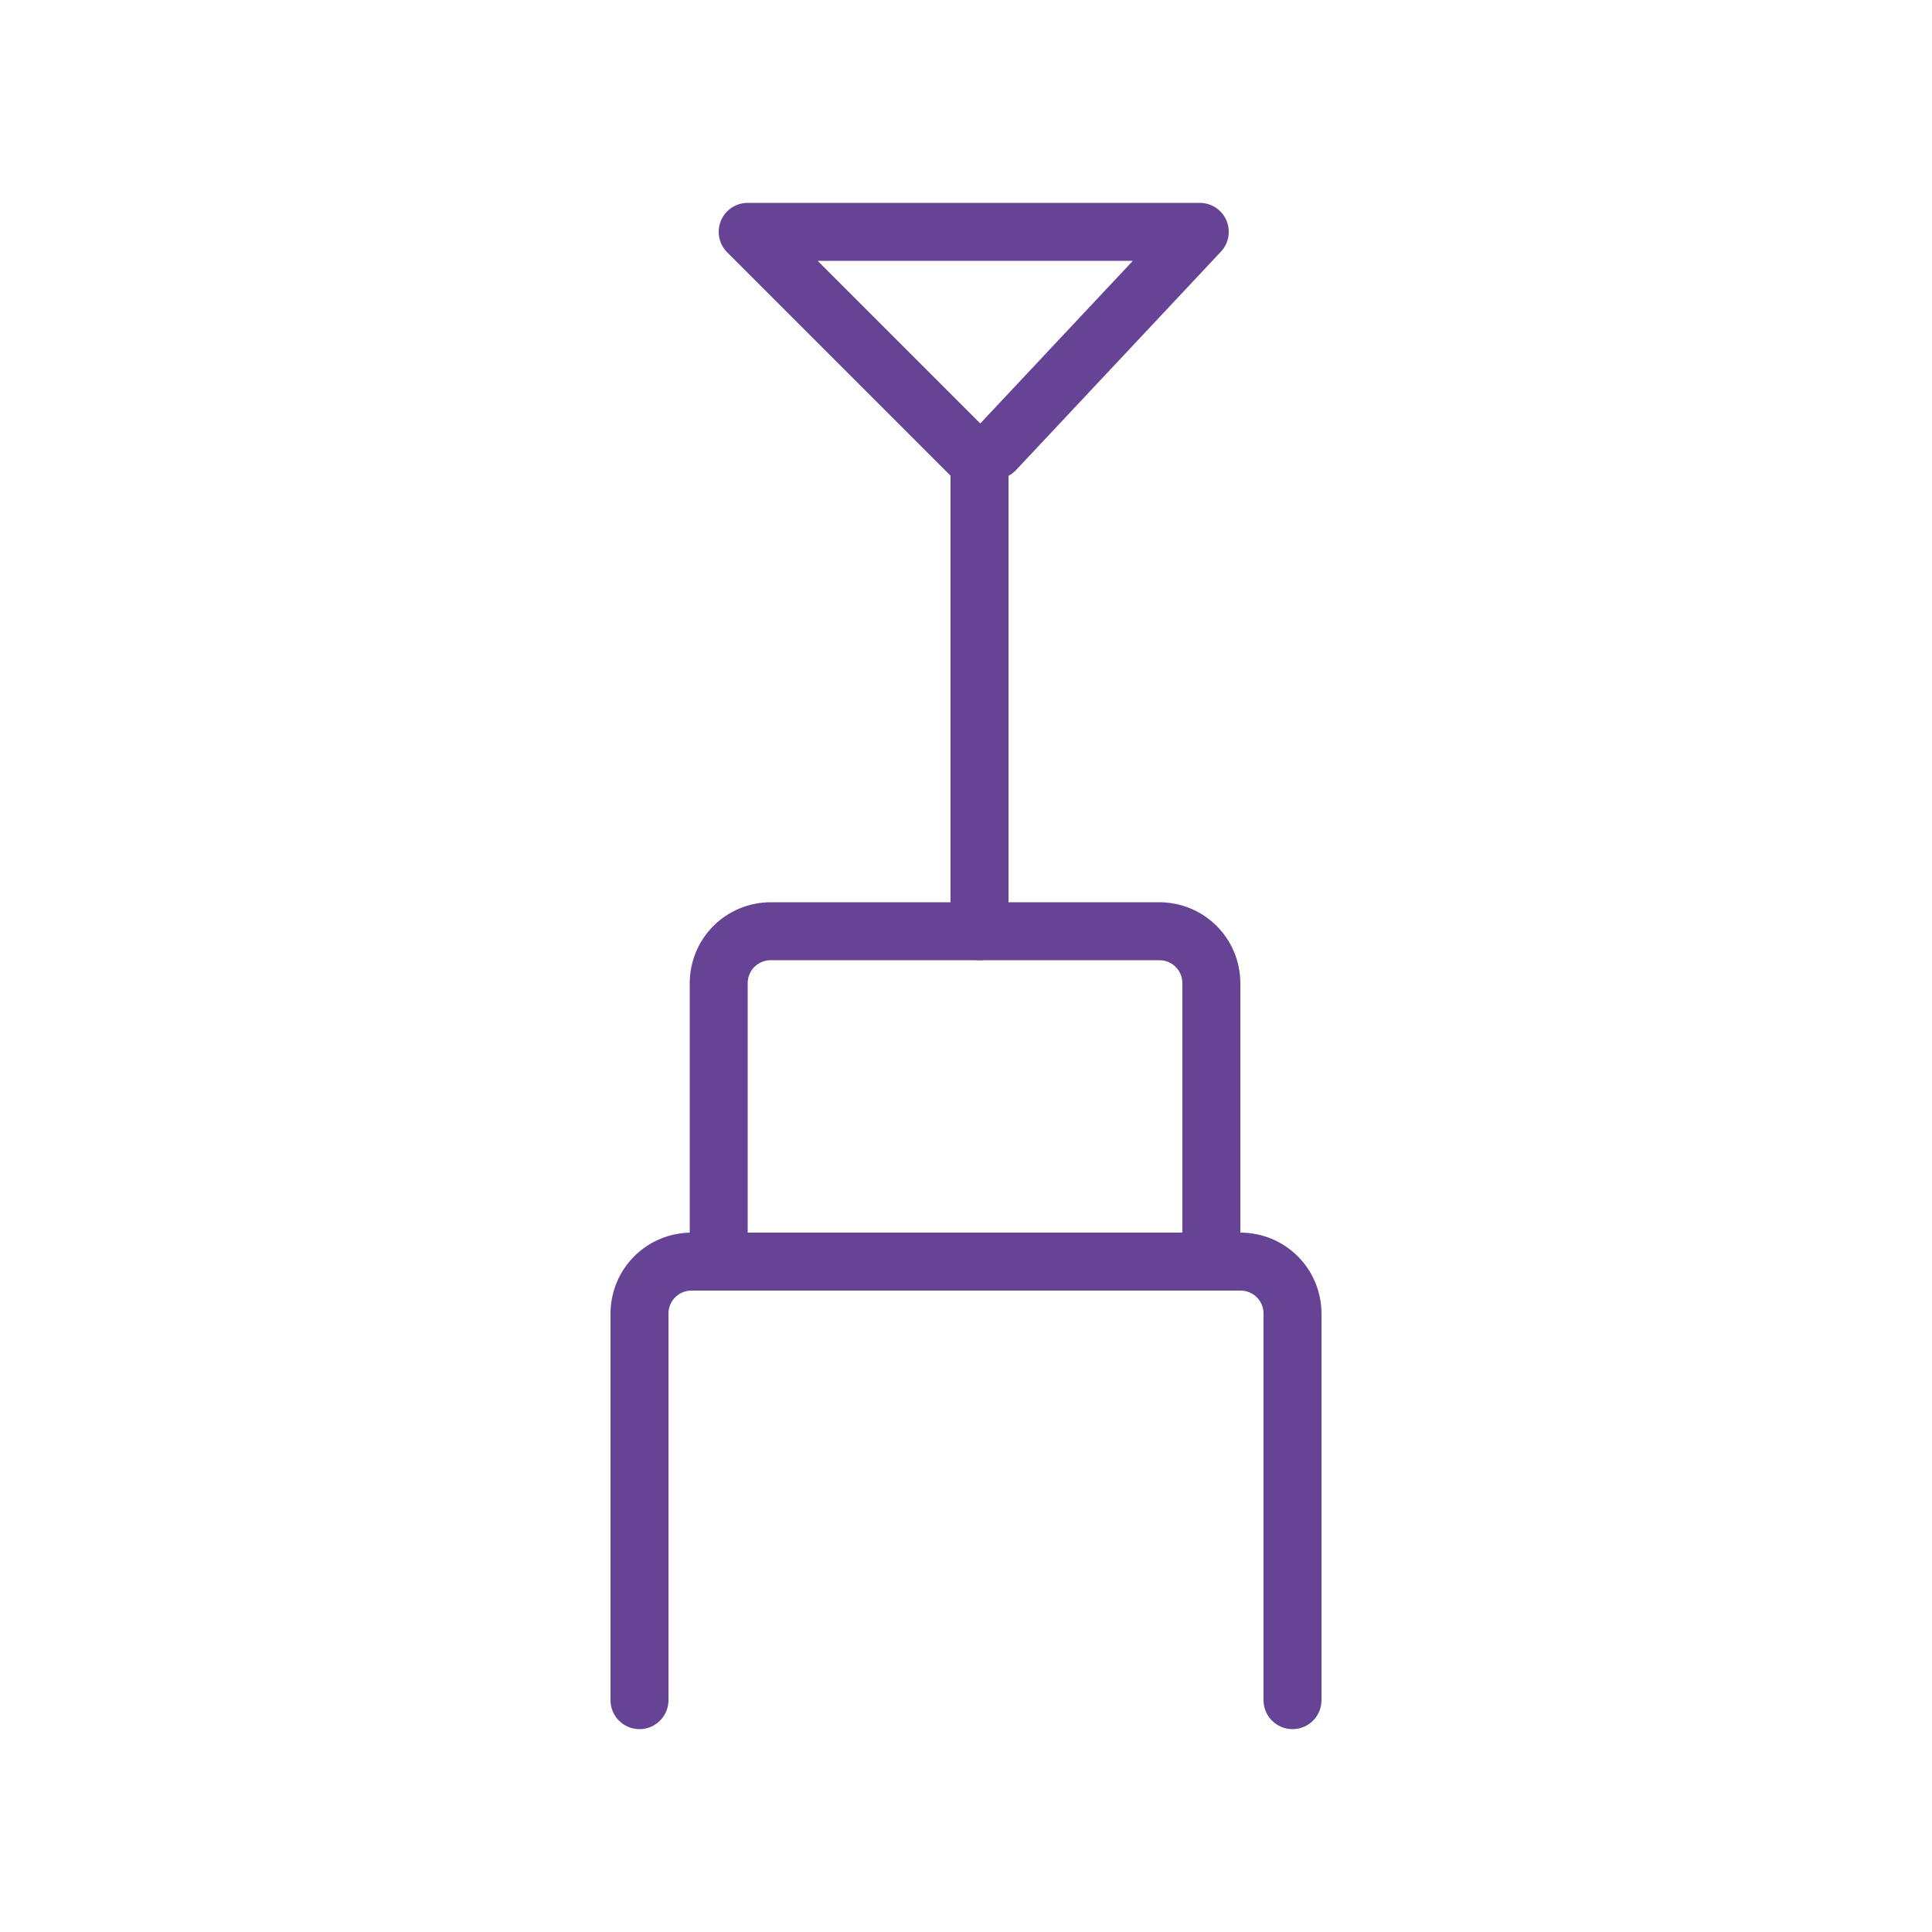 <?xml version="1.0" encoding="UTF-8"?>
<svg id="Layer_1" data-name="Layer 1" xmlns="http://www.w3.org/2000/svg" version="1.1" viewBox="0 0 100 100">
  <defs>
    <style>
      .cls-1 {
        stroke-linejoin: round;
      }

      .cls-1, .cls-2, .cls-3 {
        fill: none;
        stroke: #664394;
        stroke-width: 3px;
      }

      .cls-1, .cls-3 {
        stroke-linecap: round;
      }

      .cls-2, .cls-3 {
        stroke-miterlimit: 10;
      }
    </style>
  </defs>
  <path class="cls-3" d="M33.1,88v-20c0-1.5,1.2-2.7,2.7-2.7h28.4c1.5,0,2.7,1.2,2.7,2.7v20"/>
  <path class="cls-2" d="M37.2,65.3v-14.4c0-1.5,1.2-2.7,2.7-2.7h20.1c1.5,0,2.7,1.2,2.7,2.7v14.4"/>
  <polyline class="cls-1" points="50.7 48.2 50.7 24 38.7 12 62.1 12 51.5 23.3"/>
</svg>